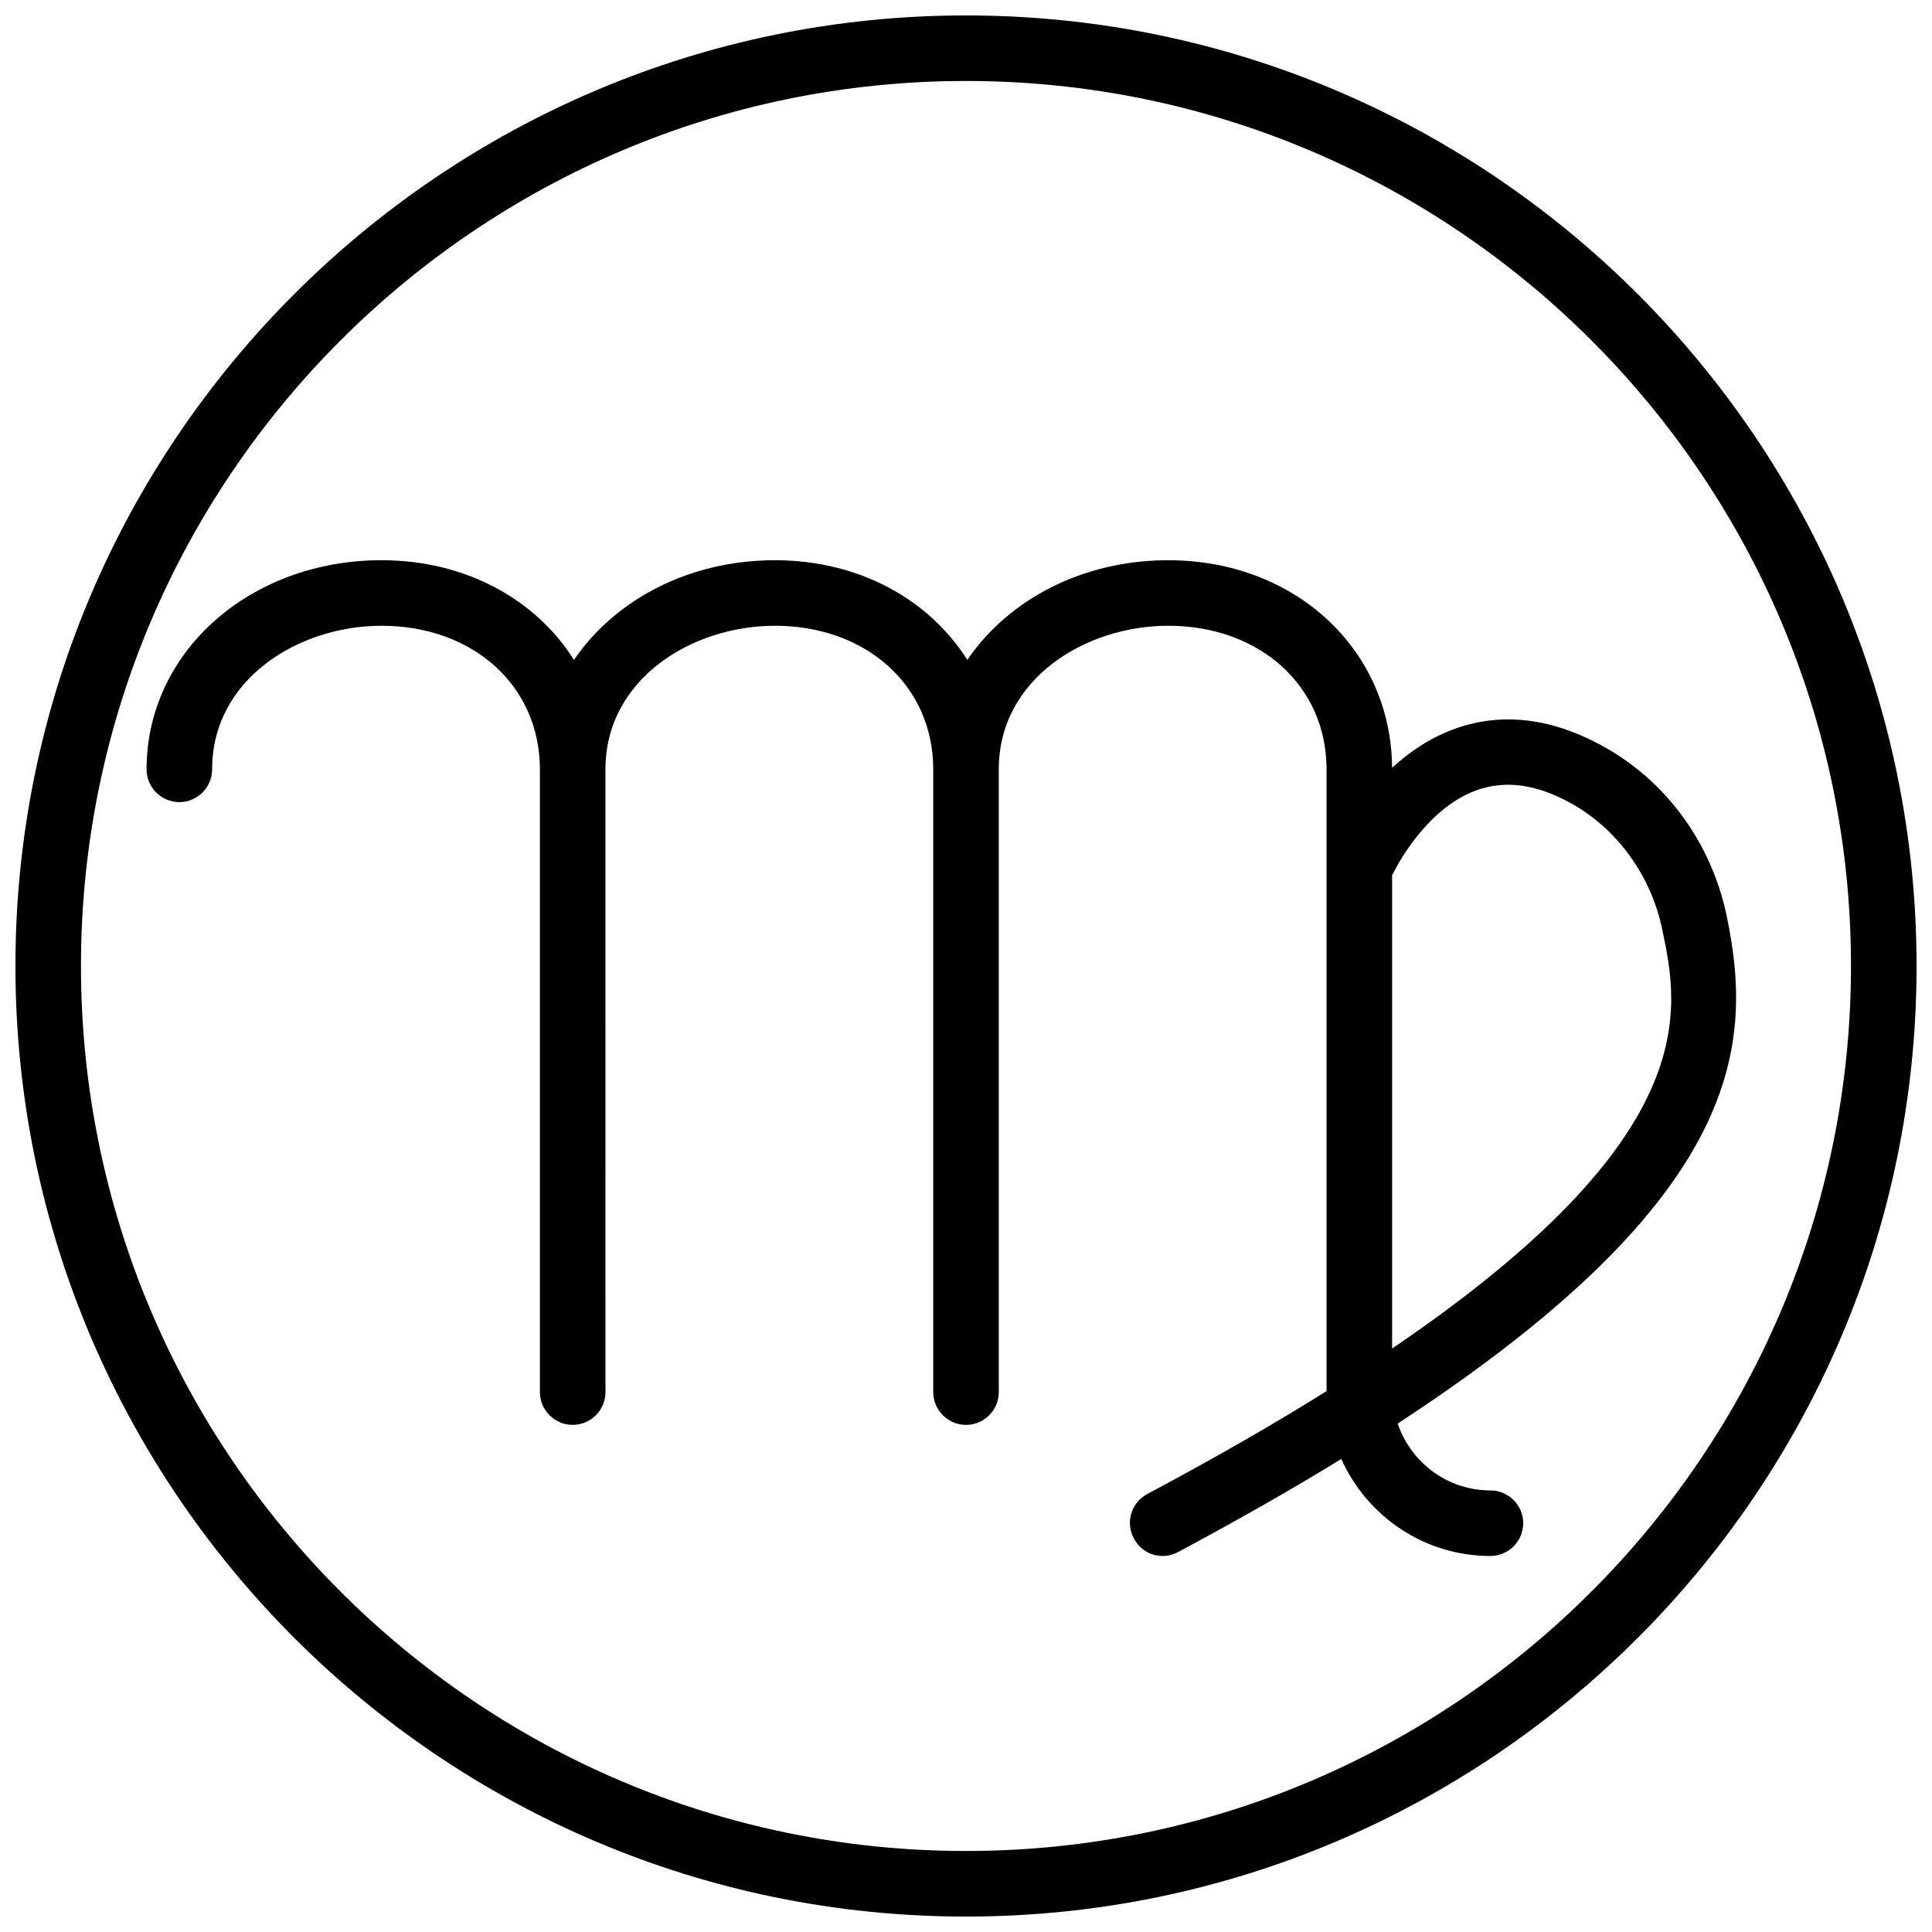 <?xml version="1.0" encoding="UTF-8"?>
<!-- Uploaded to: ICON Repo, www.svgrepo.com, Generator: ICON Repo Mixer Tools -->
<svg width="800px" height="800px" version="1.1" viewBox="144 144 512 512" xmlns="http://www.w3.org/2000/svg">
 <defs>
  <clipPath id="a">
   <path d="m148.09 148.09h503.81v503.81h-503.81z"/>
  </clipPath>
 </defs>
 <g clip-path="url(#a)">
  <path d="m400 148.09c-138.9 0-251.91 113.01-251.91 251.91 0 138.89 113.01 251.91 251.91 251.91 138.89 0 251.91-113.01 251.91-251.91-0.004-138.9-113.01-251.91-251.91-251.91zm0 486.44c-129.34 0-234.54-105.19-234.54-234.53s105.2-234.54 234.54-234.54 234.53 105.19 234.53 234.53c0 129.34-105.19 234.54-234.53 234.54z"/>
 </g>
 <path d="m601.61 386.8c-4.082-19.543-16.242-36.137-33.355-45.344-13.289-7.211-26.234-8.688-38.395-4.43-6.688 2.344-12.246 6.168-16.938 10.422-0.262-31.359-25.711-54.984-59.328-54.984-22.844 0-42.391 10.512-53.246 26.406-10.164-16.07-28.75-26.406-50.988-26.406-22.844 0-42.391 10.512-53.246 26.406-10.164-16.07-28.75-26.406-50.988-26.406-34.922 0-62.285 24.32-62.285 55.418 0 4.777 3.91 8.688 8.688 8.688s8.688-3.91 8.688-8.688c0-23.887 22.844-38.047 44.91-38.047 24.32 0 41.957 15.984 41.957 38.047v165.04c0 4.777 3.91 8.688 8.688 8.688 4.777 0 8.688-3.91 8.688-8.688l-0.008-165.04c0-23.887 22.844-38.047 44.91-38.047 24.32 0 41.957 15.984 41.957 38.047v165.04c0 4.777 3.91 8.688 8.688 8.688s8.688-3.91 8.688-8.688l-0.008-165.04c0-23.887 22.844-38.047 44.91-38.047 24.32 0 41.957 15.984 41.957 38.047v164.78c-13.723 8.598-29.445 17.633-47.516 27.273-4.258 2.258-5.82 7.559-3.562 11.727 1.562 3.043 4.516 4.691 7.644 4.691 1.391 0 2.781-0.348 4.082-1.043 16.07-8.598 30.402-16.766 43.258-24.668 6.777 15.113 21.891 25.711 39.523 25.711 4.777 0 8.688-3.91 8.688-8.688 0-4.777-3.91-8.688-8.688-8.688-11.465 0-21.109-7.469-24.582-17.719 92.422-60.367 94.16-100.76 87.211-134.46zm-88.688 114.57v-125.43c2.172-4.344 9.988-18.156 22.586-22.586 7.469-2.606 15.461-1.562 24.41 3.301 12.422 6.688 21.629 19.285 24.582 33.617 4.516 21.457 11.375 54.812-71.578 111.1z"/>
</svg>